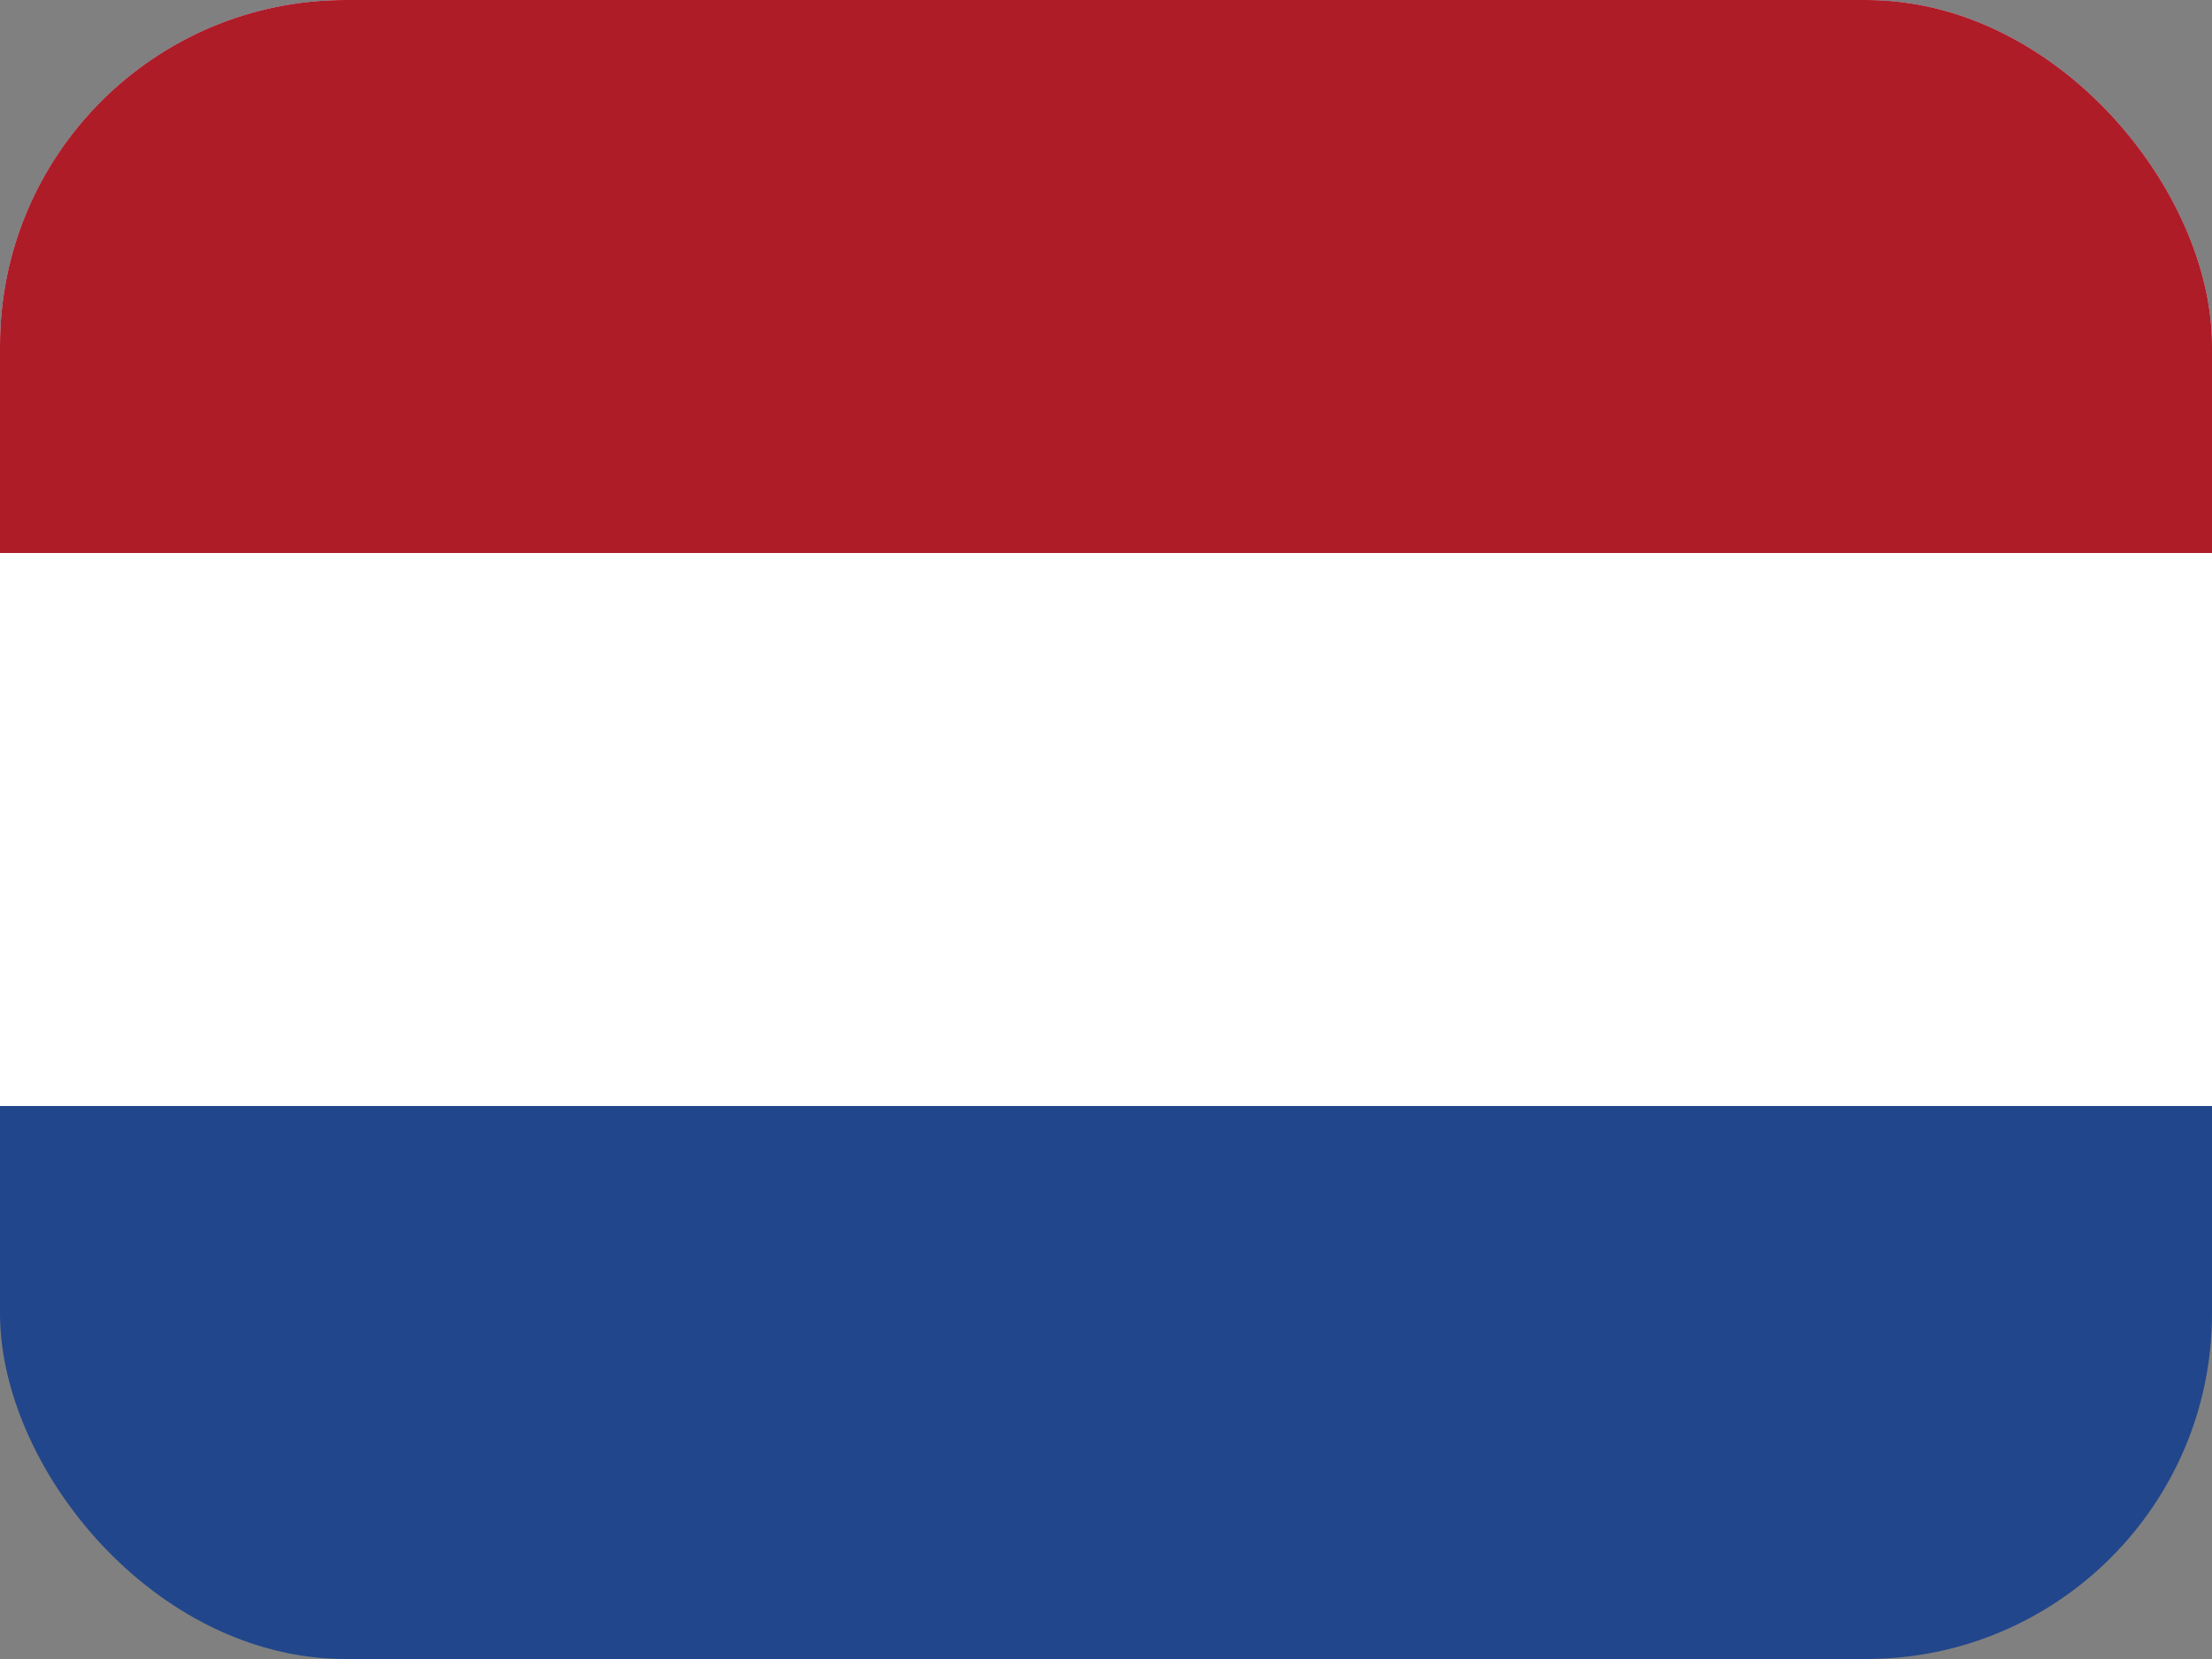 <?xml version="1.0" encoding="utf-8"?>
<svg xmlns="http://www.w3.org/2000/svg" width="32" height="24" viewBox="0 0 32 24" fill="none">
<rect x="0" y="0" width="32" height="24" fill="#808080" stroke="none"/>
<g clip-path="url(#clip0_5418_876)">
<path d="M0 0H32V24H0V0Z" fill="#21468B"/>
<path d="M0 0H32V16H0V0Z" fill="white"/>
<path d="M0 0H32V8H0V0Z" fill="#AE1C28"/>
</g>
<defs>
<clipPath id="clip0_5418_876">
<rect width="32" height="24" rx="5" fill="white"/>
</clipPath>
</defs>
</svg>